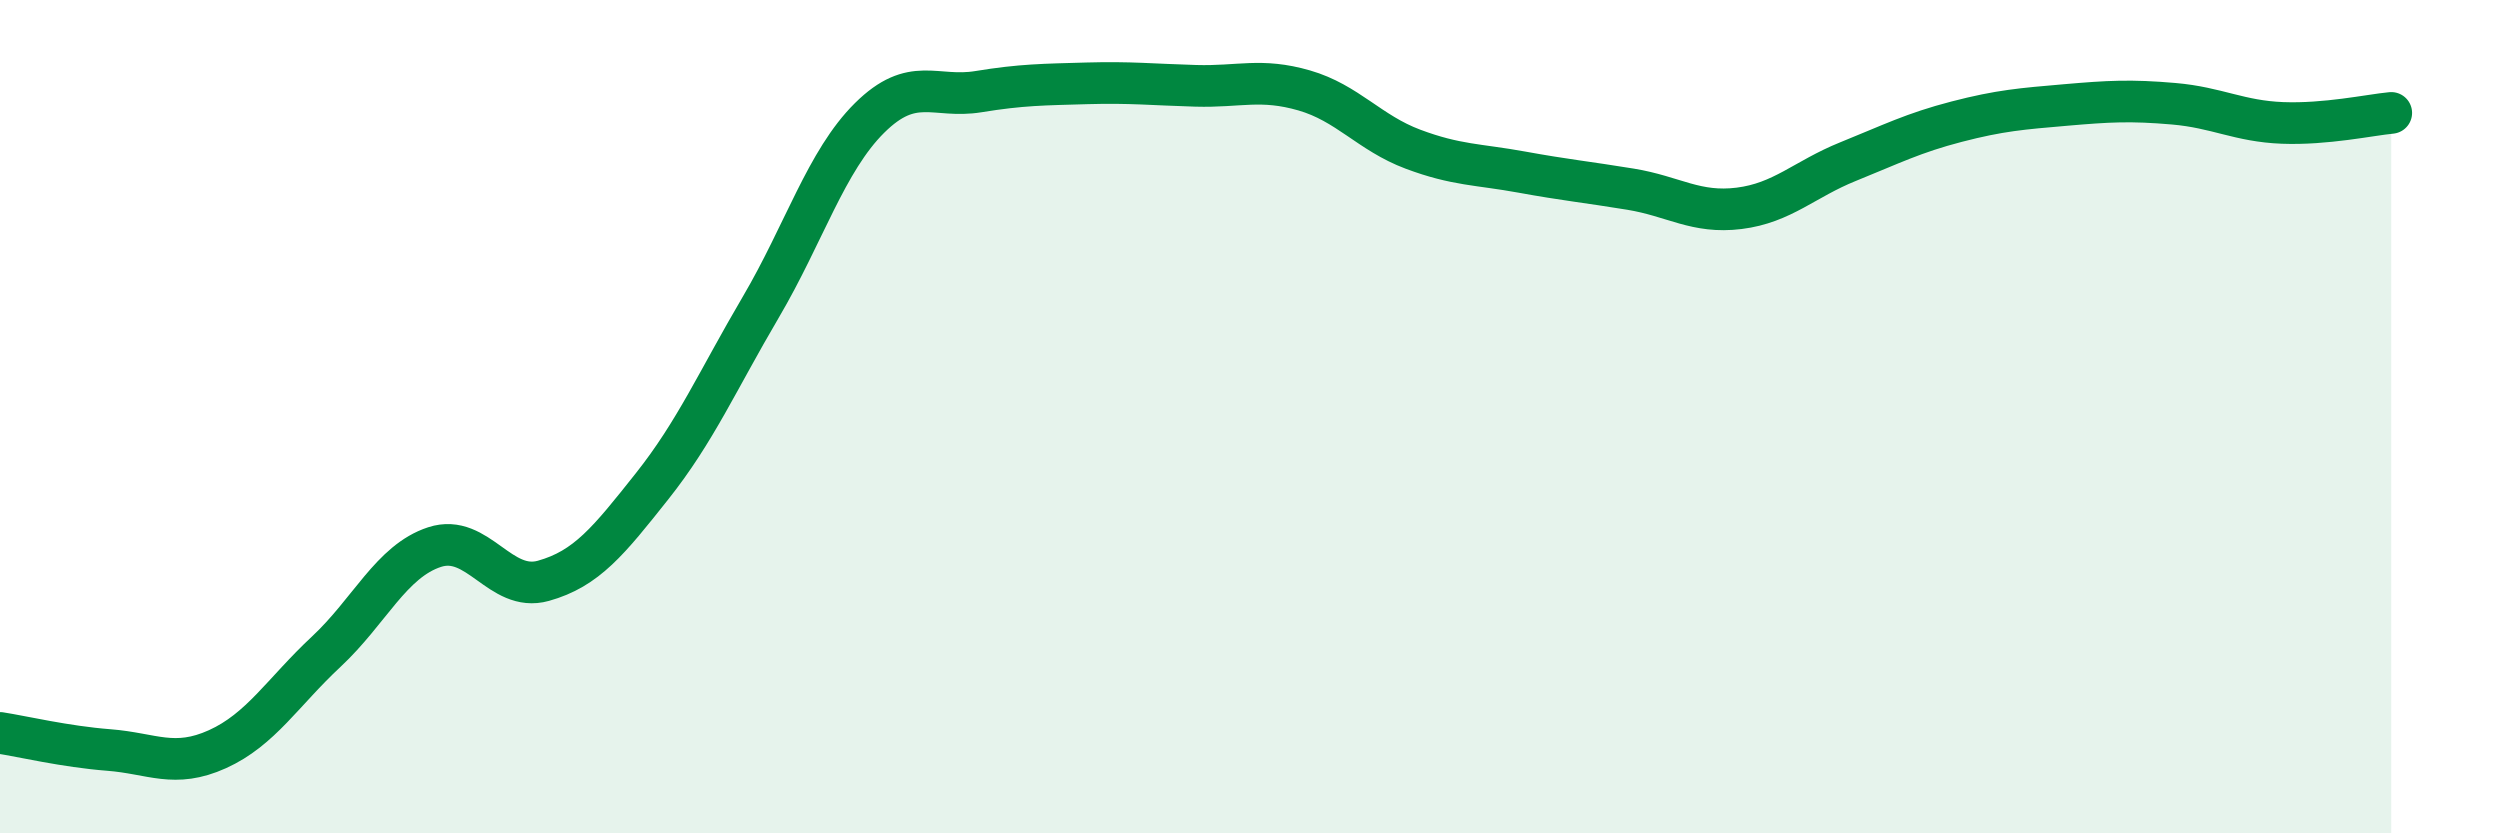 
    <svg width="60" height="20" viewBox="0 0 60 20" xmlns="http://www.w3.org/2000/svg">
      <path
        d="M 0,17.59 C 0.52,17.67 1.57,17.92 2.61,18 C 3.65,18.08 4.18,18.45 5.22,17.98 C 6.26,17.51 6.79,16.61 7.83,15.64 C 8.87,14.67 9.39,13.47 10.43,13.13 C 11.47,12.79 12,14.23 13.04,13.94 C 14.08,13.65 14.61,12.98 15.65,11.67 C 16.69,10.36 17.22,9.14 18.26,7.37 C 19.3,5.6 19.83,3.86 20.87,2.83 C 21.91,1.8 22.44,2.37 23.48,2.2 C 24.52,2.03 25.05,2.03 26.09,2 C 27.13,1.97 27.66,2.03 28.7,2.06 C 29.74,2.09 30.26,1.87 31.3,2.17 C 32.34,2.47 32.87,3.19 33.91,3.58 C 34.95,3.97 35.48,3.94 36.52,4.13 C 37.56,4.32 38.09,4.37 39.13,4.54 C 40.17,4.71 40.7,5.13 41.74,5 C 42.78,4.87 43.31,4.3 44.35,3.88 C 45.39,3.46 45.92,3.19 46.96,2.92 C 48,2.65 48.53,2.61 49.57,2.52 C 50.61,2.43 51.13,2.4 52.17,2.49 C 53.21,2.58 53.74,2.91 54.78,2.95 C 55.82,2.99 56.87,2.76 57.39,2.71L57.39 20L0 20Z"
        fill="#008740"
        opacity="0.1"
        stroke-linecap="round"
        stroke-linejoin="round"
      />
      <path
        d="M 0,17.59 C 0.52,17.67 1.57,17.92 2.61,18 C 3.65,18.08 4.18,18.45 5.22,17.98 C 6.26,17.51 6.79,16.61 7.83,15.64 C 8.87,14.67 9.39,13.47 10.43,13.13 C 11.47,12.79 12,14.23 13.04,13.94 C 14.08,13.65 14.61,12.98 15.65,11.67 C 16.69,10.36 17.22,9.14 18.26,7.37 C 19.3,5.6 19.83,3.86 20.87,2.83 C 21.91,1.8 22.44,2.37 23.48,2.2 C 24.52,2.03 25.05,2.03 26.09,2 C 27.13,1.97 27.66,2.03 28.7,2.06 C 29.74,2.09 30.26,1.87 31.3,2.17 C 32.34,2.47 32.87,3.19 33.91,3.58 C 34.95,3.97 35.48,3.94 36.52,4.13 C 37.56,4.32 38.09,4.37 39.13,4.54 C 40.17,4.71 40.7,5.13 41.74,5 C 42.78,4.87 43.31,4.3 44.35,3.88 C 45.39,3.46 45.92,3.19 46.96,2.92 C 48,2.65 48.53,2.61 49.57,2.52 C 50.61,2.43 51.13,2.4 52.17,2.49 C 53.21,2.58 53.74,2.91 54.78,2.95 C 55.82,2.99 56.87,2.76 57.39,2.71"
        stroke="#008740"
        stroke-width="1"
        fill="none"
        stroke-linecap="round"
        stroke-linejoin="round"
      />
    </svg>
  